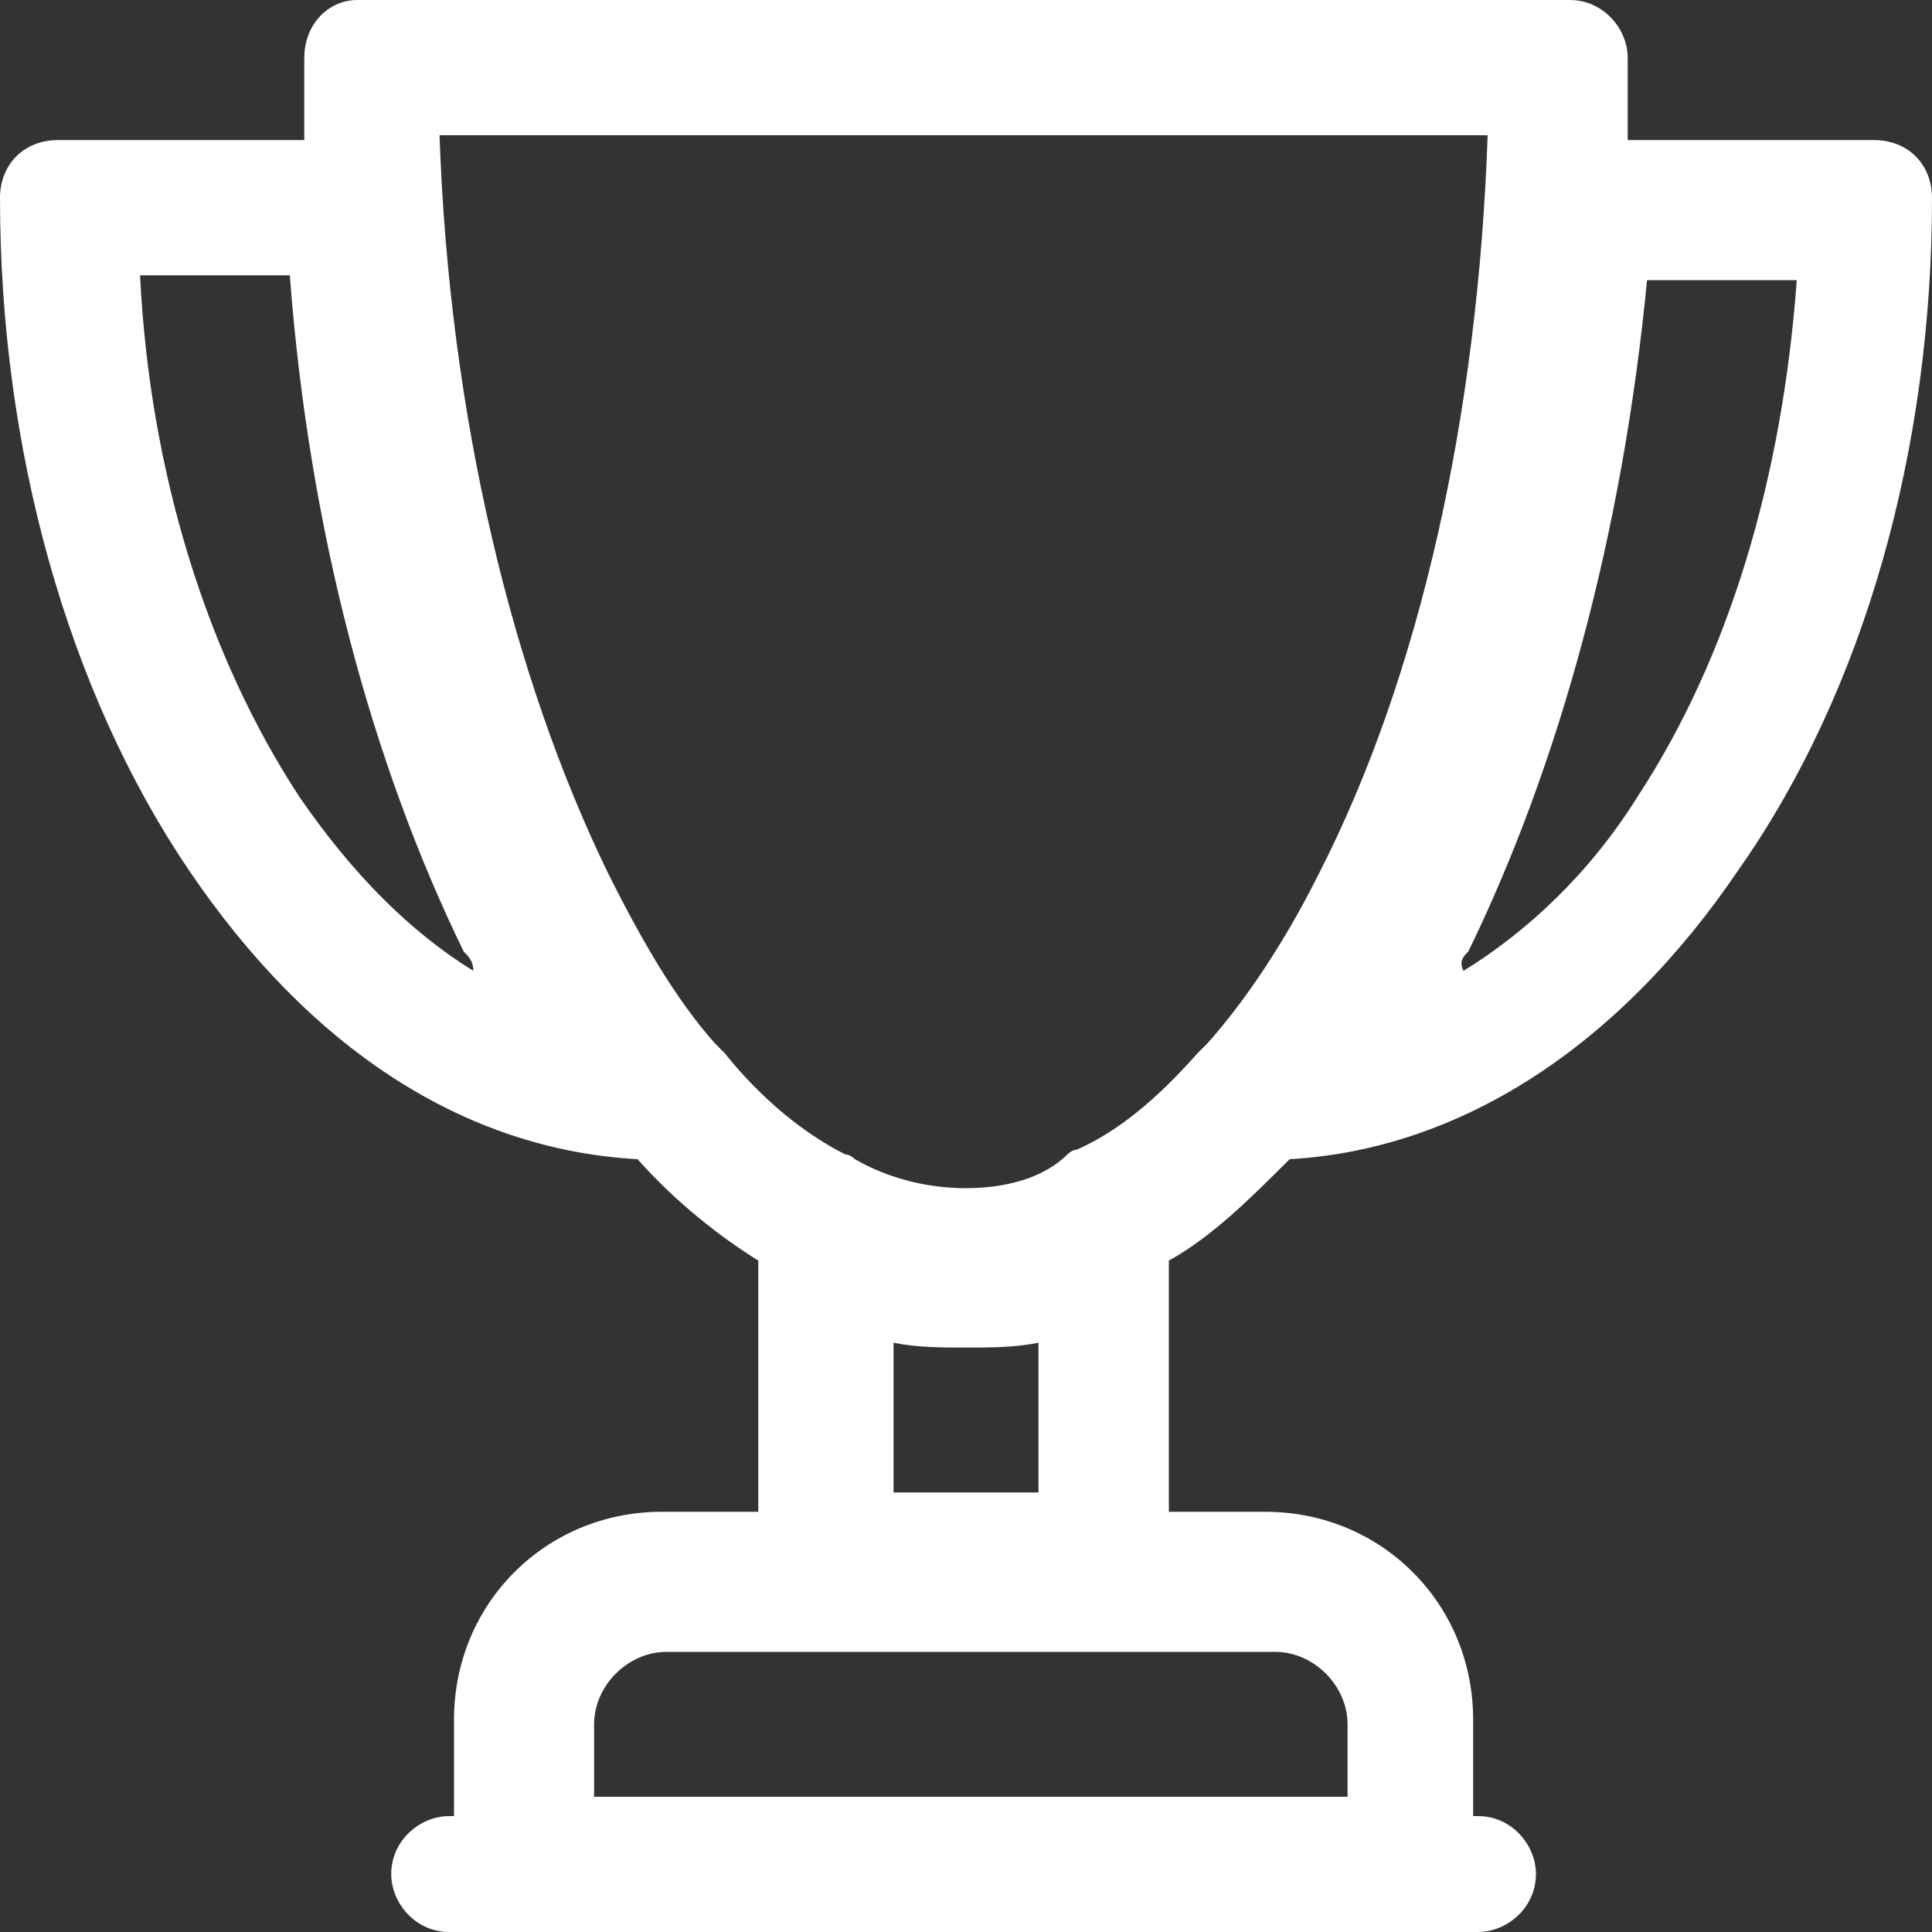 <?xml version="1.0" encoding="utf-8"?>
<!-- Generator: Adobe Illustrator 23.0.1, SVG Export Plug-In . SVG Version: 6.00 Build 0)  -->
<svg version="1.1" id="Vrstva_1" xmlns="http://www.w3.org/2000/svg" xmlns:xlink="http://www.w3.org/1999/xlink" x="0px" y="0px"
	 viewBox="0 0 40 40" style="enable-background:new 0 0 40 40;" xml:space="preserve">
<rect x="0" y="0" width="40" height="40" fill="#333333" stroke="none"/>
<style type="text/css">
	.st0{fill:#FFFFFF;}
</style>
<path class="st0" d="M38.8,2.9h-5.1c0-0.6,0-1.1,0-1.7c0-0.6-0.5-1.2-1.2-1.2H7.4C6.8,0,6.3,0.5,6.3,1.2c0,0.6,0,1.1,0,1.7H1.2
	C0.5,2.9,0,3.4,0,4.1C0,9.3,1.4,14.3,3.9,18c2.5,3.7,5.7,5.8,9.3,6c0.8,0.9,1.7,1.6,2.5,2.1v5.2h-2c-2.4,0-4.3,1.9-4.3,4.3v2H9.3
	c-0.6,0-1.2,0.5-1.2,1.2c0,0.6,0.5,1.2,1.2,1.2h21.3c0.6,0,1.2-0.5,1.2-1.2c0-0.6-0.5-1.2-1.2-1.2h-0.1v-2c0-2.4-1.9-4.3-4.3-4.3h-2
	v-5.2c0.9-0.5,1.7-1.3,2.5-2.1c3.5-0.2,6.8-2.3,9.3-6C38.6,14.3,40,9.3,40,4.1C40,3.4,39.5,2.9,38.8,2.9z M9.8,20.1
	c-1.3-0.8-2.5-2-3.6-3.6C4.3,13.6,3.1,9.8,2.9,5.7H6C6.4,11,7.7,15.8,9.6,19.7C9.7,19.8,9.8,19.9,9.8,20.1z M12.3,37.2v-1.5
	c0-0.8,0.7-1.5,1.5-1.5h12.6c0.8,0,1.5,0.7,1.5,1.5v1.5H12.3z M18.5,30.9v-3.1c0.5,0.1,1,0.1,1.5,0.1s1,0,1.5-0.1v3.1H18.5z
	 M20,24.6c-0.8,0-1.6-0.2-2.3-0.6c0,0-0.1-0.1-0.2-0.1c-0.8-0.4-1.7-1.1-2.5-2.1c0,0-0.1-0.1-0.2-0.2c-0.8-0.9-1.5-2.1-2.2-3.5
	c-2-4.1-3.3-9.5-3.5-15.3h21.7c-0.2,5.8-1.4,11.2-3.5,15.3c-0.7,1.4-1.5,2.6-2.3,3.5c0,0-0.1,0.1-0.2,0.2c-0.8,0.9-1.6,1.6-2.5,2
	c0,0-0.1,0-0.2,0.1C21.6,24.4,20.8,24.6,20,24.6z M30.4,19.7c1.9-3.9,3.2-8.7,3.7-13.9h3.1c-0.3,4.1-1.4,7.8-3.3,10.7
	c-1,1.6-2.3,2.8-3.6,3.6C30.2,19.9,30.3,19.8,30.4,19.7z"/>
</svg>
